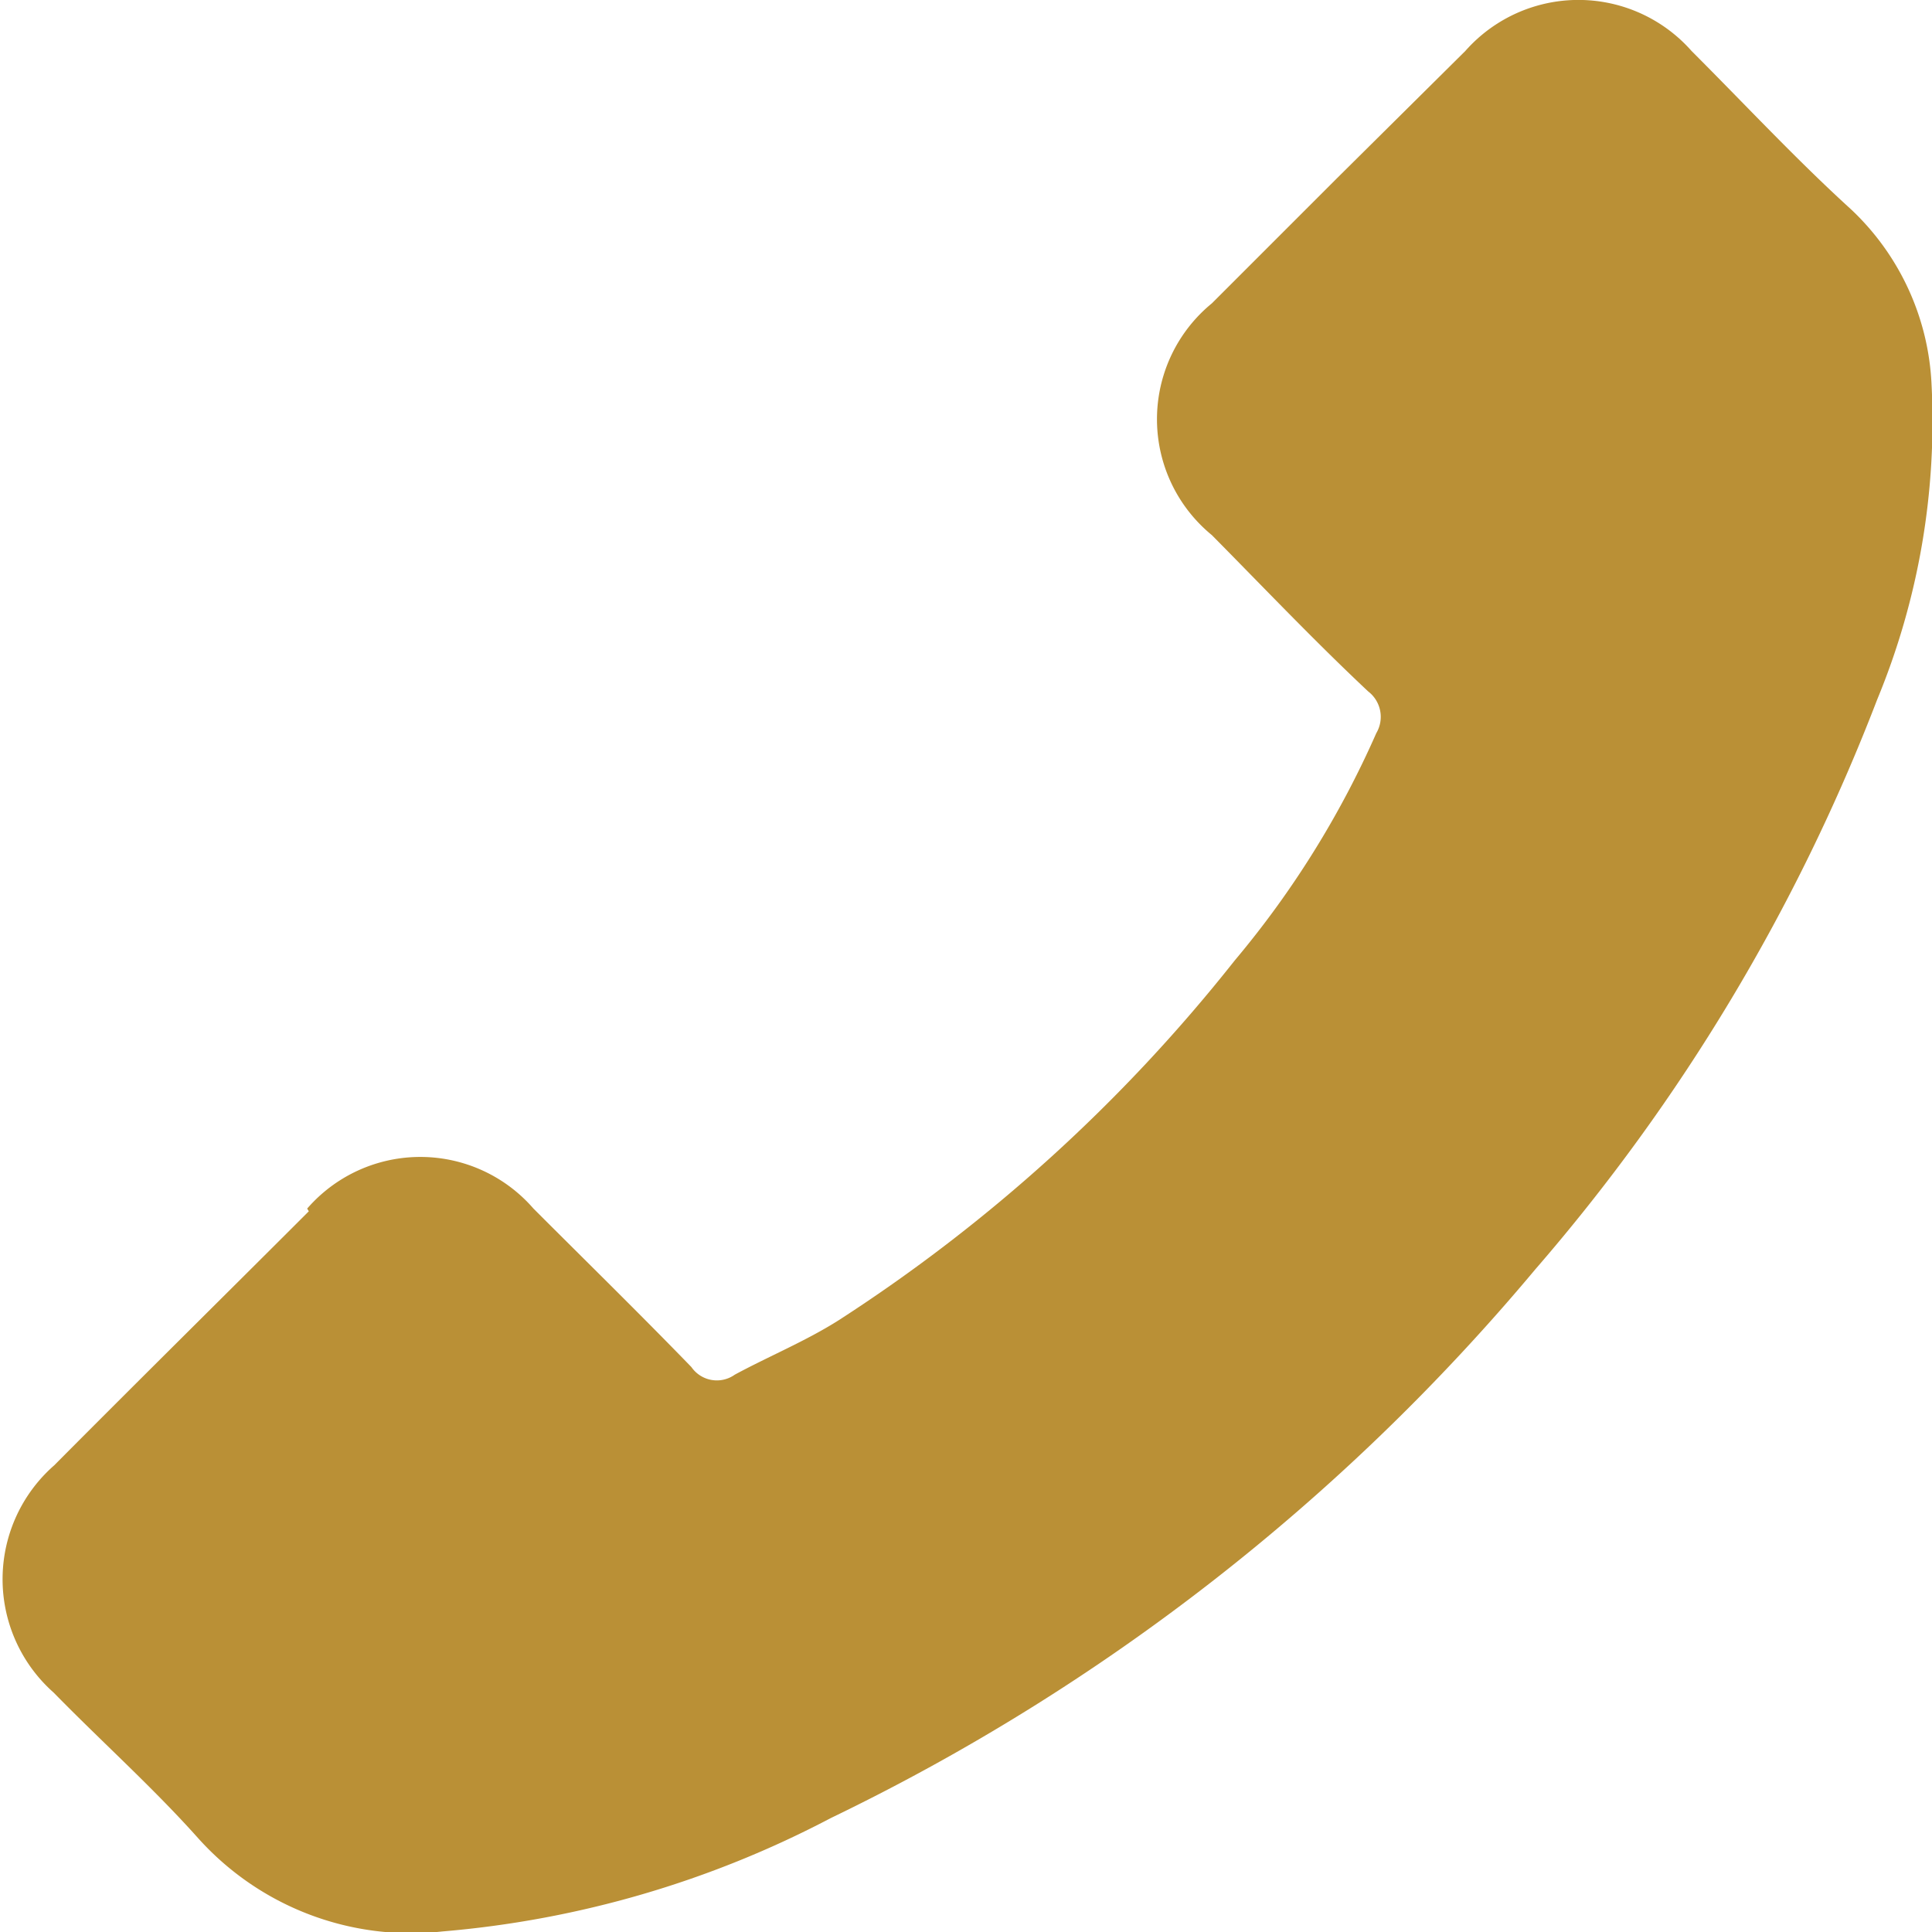 <svg xmlns="http://www.w3.org/2000/svg" viewBox="0 0 35.6 35.6"><defs><style>.cls-1{fill:#ba9036;}</style></defs><title>Asset 8</title><g id="Layer_2" data-name="Layer 2"><g id="Layer_1-2" data-name="Layer 1"><path class="cls-1" d="M5.66,22.27a2.76,2.76,0,0,1,4.17,0c1,1,1.95,1.93,2.91,2.92a.57.57,0,0,0,.8.14c.63-.34,1.31-.62,1.91-1a30.13,30.13,0,0,0,7.3-6.63,17.43,17.43,0,0,0,2.61-4.19.59.59,0,0,0-.15-.77c-1-.94-1.92-1.91-2.88-2.88a2.76,2.76,0,0,1,0-4.27L24.62,3.3,27,.94a2.78,2.78,0,0,1,4.17,0c1,1,1.93,2,2.93,2.91a4.72,4.72,0,0,1,1.49,3.2,13.41,13.41,0,0,1-1,5.84,35.42,35.42,0,0,1-6.3,10.5A39,39,0,0,1,15.31,33.5a18.73,18.73,0,0,1-7.16,2.09,5.27,5.27,0,0,1-4.5-1.72c-.83-.93-1.78-1.78-2.66-2.68A2.79,2.79,0,0,1,1,27c1.56-1.57,3.13-3.12,4.69-4.68"/></g></g></svg>